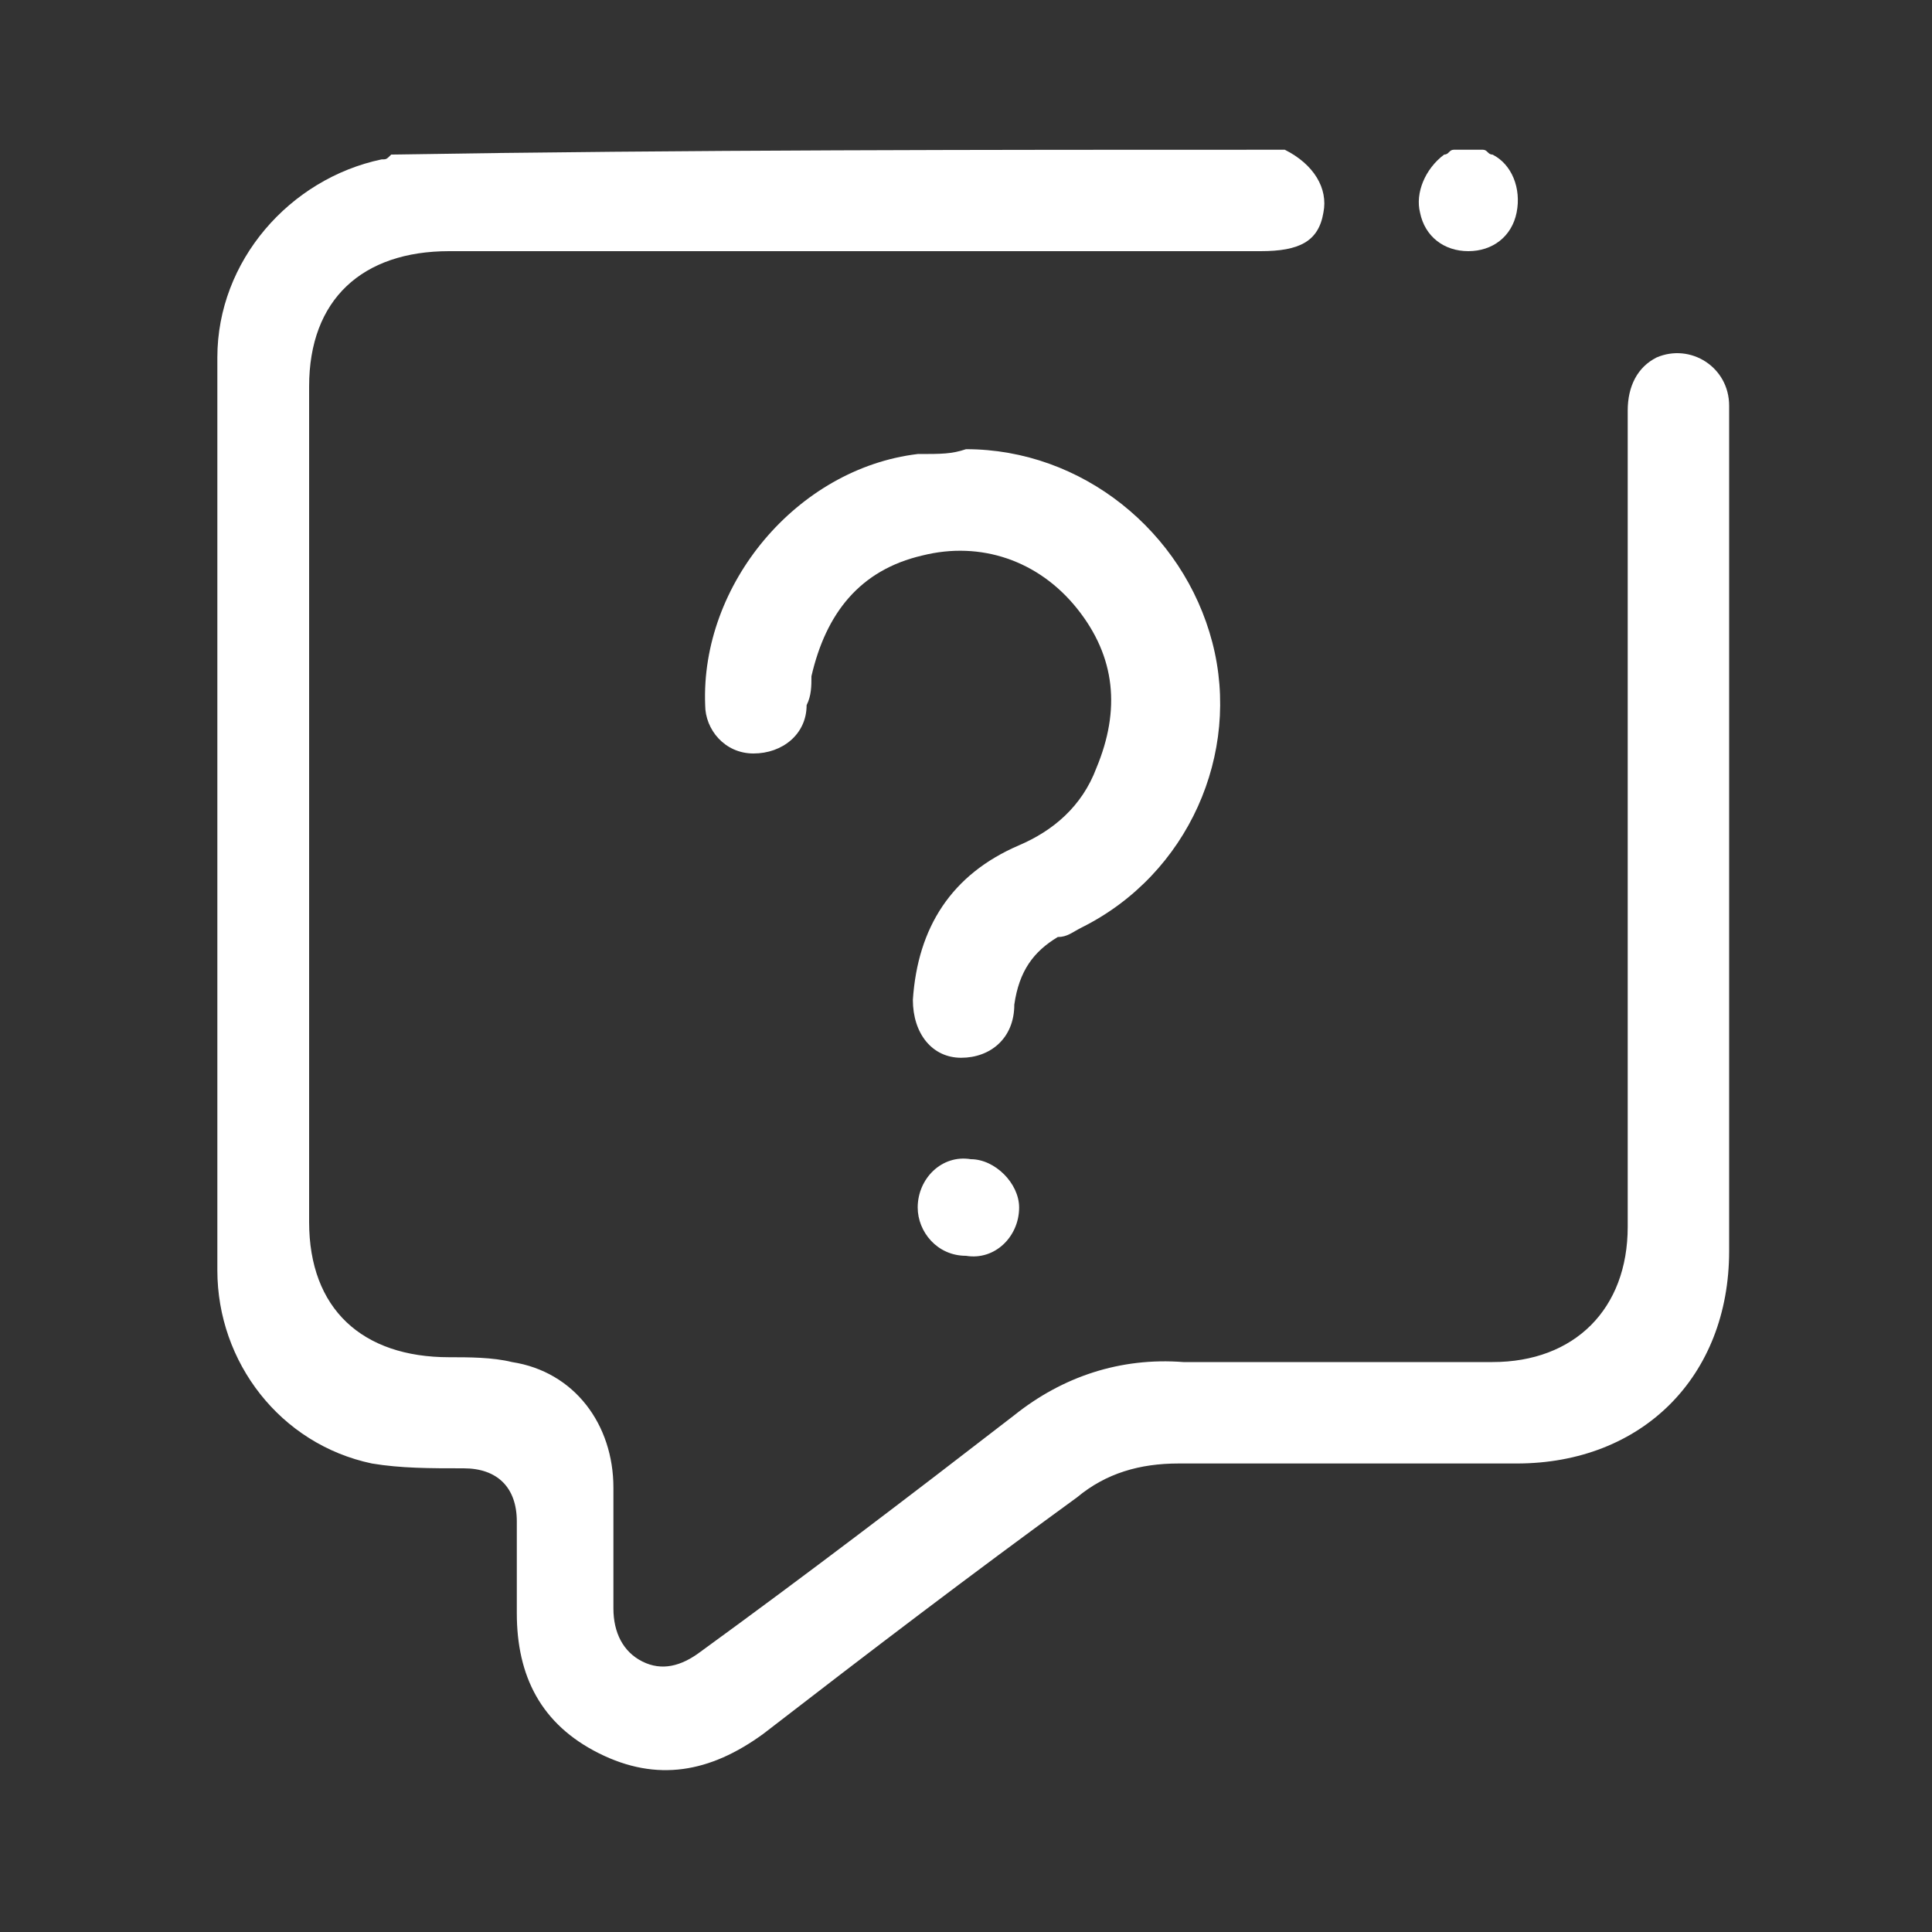 <?xml version="1.0" encoding="utf-8"?>
<!-- Generator: Adobe Illustrator 28.0.0, SVG Export Plug-In . SVG Version: 6.00 Build 0)  -->
<svg version="1.1" id="Layer_1" xmlns="http://www.w3.org/2000/svg" xmlns:xlink="http://www.w3.org/1999/xlink" x="0px" y="0px"
	 viewBox="0 0 40 40" style="enable-background:new 0 0 40 40;" xml:space="preserve">
<rect x="0" y="0" width="40" height="40" fill="#333333" stroke="none"/>
<style type="text/css">
	.st0{fill-rule:evenodd;clip-rule:evenodd;fill:#FFFFFF;}
</style>
<g>
	<path class="st0" d="M26.6,3.1c0.6,0.3,0.9,0.8,0.8,1.3c-0.1,0.6-0.5,0.8-1.3,0.8c-5.6,0-11.2,0-16.8,0C7.5,5.2,6.4,6.2,6.4,8
		c0,5.8,0,11.6,0,17.3c0,1.8,1.1,2.8,2.9,2.8c0.4,0,0.9,0,1.3,0.1c1.3,0.2,2.1,1.3,2.1,2.6c0,0.8,0,1.7,0,2.5c0,0.5,0.2,0.9,0.6,1.1
		c0.4,0.2,0.8,0.1,1.2-0.2c2.2-1.6,4.3-3.2,6.5-4.9c1-0.8,2.2-1.2,3.5-1.1c2.1,0,4.3,0,6.4,0c1.7,0,2.8-1.1,2.8-2.8
		c0-5.6,0-11.3,0-16.9c0-0.5,0.2-0.9,0.6-1.1c0.7-0.3,1.5,0.2,1.5,1c0,1.7,0,3.4,0,5.1c0,4.1,0,8.3,0,12.4c0,2.6-1.8,4.4-4.4,4.4
		c-2.3,0-4.7,0-7,0c-0.8,0-1.5,0.2-2.1,0.7c-2.2,1.6-4.3,3.2-6.5,4.9c-1.1,0.8-2.2,1-3.4,0.4c-1.2-0.6-1.7-1.6-1.7-2.9
		c0-0.6,0-1.3,0-1.9c0-0.7-0.4-1.1-1.1-1.1c-0.7,0-1.3,0-1.9-0.1c-1.9-0.4-3.2-2.1-3.2-4c0-6.3,0-12.6,0-18.9c0-2,1.5-3.7,3.4-4.1
		c0.1,0,0.1,0,0.2-0.1C14.2,3.1,20.4,3.1,26.6,3.1z"/>
	<path class="st0" d="M30.7,3.1c0.1,0,0.1,0.1,0.2,0.1c0.4,0.2,0.6,0.7,0.5,1.2c-0.1,0.5-0.5,0.8-1,0.8c-0.5,0-0.9-0.3-1-0.8
		c-0.1-0.4,0.1-0.9,0.5-1.2c0.1,0,0.1-0.1,0.2-0.1C30.4,3.1,30.6,3.1,30.7,3.1z"/>
	<path class="st0" d="M20,9.3c2.4,0,4.5,1.7,5.1,4c0.6,2.3-0.5,4.8-2.7,5.9c-0.2,0.1-0.3,0.2-0.5,0.2c-0.5,0.3-0.8,0.7-0.9,1.4
		c0,0.7-0.5,1.1-1.1,1.1c-0.6,0-1-0.5-1-1.2c0.1-1.5,0.8-2.6,2.2-3.2c0.7-0.3,1.3-0.8,1.6-1.6c0.5-1.2,0.4-2.3-0.4-3.3
		c-0.8-1-2-1.4-3.2-1.1c-1.3,0.3-2,1.2-2.3,2.5c0,0.2,0,0.4-0.1,0.6c0,0.6-0.5,1-1.1,1c-0.6,0-1-0.5-1-1c-0.1-2.5,1.9-4.9,4.4-5.2
		C19.5,9.4,19.7,9.4,20,9.3z"/>
	<path class="st0" d="M21.1,25c0,0.6-0.5,1.1-1.1,1c-0.6,0-1-0.5-1-1c0-0.6,0.5-1.1,1.1-1C20.6,24,21.1,24.5,21.1,25z"/>
</g>
</svg>
